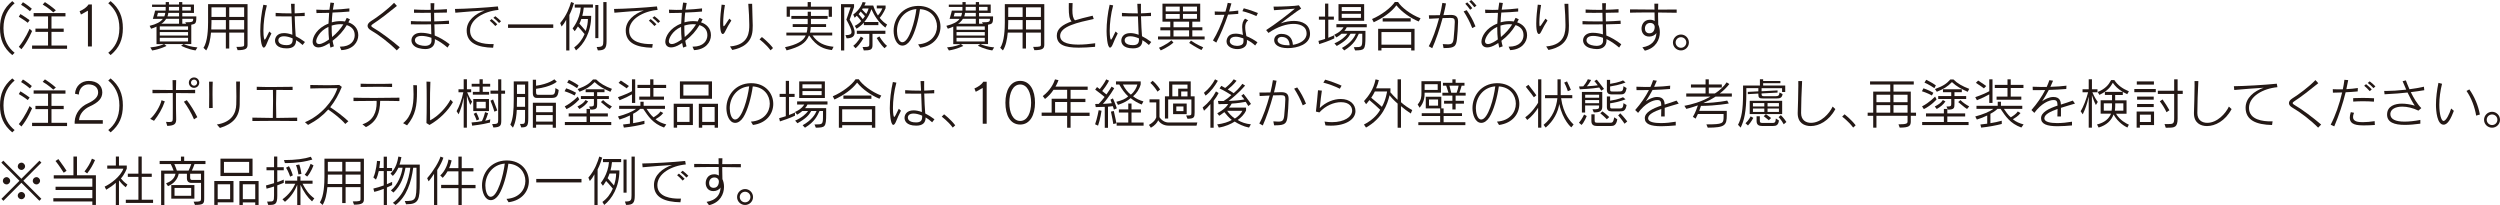 <?xml version="1.0" encoding="UTF-8"?>
<svg id="_レイヤー_2" data-name="レイヤー 2" xmlns="http://www.w3.org/2000/svg" viewBox="0 0 595.33 48.86">
  <defs>
    <style>
      .cls-1 {
        fill: #231815;
        stroke-width: 0px;
      }
    </style>
  </defs>
  <g id="_04" data-name="04">
    <g>
      <path class="cls-1" d="M2.92,13.12C.83,11.38,0,9.41,0,6.71S.83,2.01,2.92.27l.56.5C1.92,2.11.83,3.93.83,6.71c0,2.93,1.2,4.69,2.65,5.86l-.56.55Z"/>
      <path class="cls-1" d="M6.62,5.43c-.83-.67-2.14-1.43-2.14-1.43l.38-.65s1.28.76,2.19,1.47l-.44.61ZM4.48,11.15c1.57-1.9,2.56-4.29,2.56-4.29l.6.52s-1.09,2.64-2.54,4.34l-.63-.58ZM7.13,2.66c-1.01-.88-2.11-1.52-2.11-1.52l.44-.61s1.05.61,2.12,1.55l-.45.59ZM7.64,11.62v-.78h3.8v-3.25h-3v-.78h3v-2.91h-3.43v-.78h7.58v.78h-3.33v2.91h2.91v.78h-2.91v3.25h3.71v.78H7.64ZM12.69,2.94s-1.18-1.1-2.52-1.86l.53-.58c1.59,1.01,2.6,1.95,2.6,1.95l-.6.49Z"/>
      <path class="cls-1" d="M20.94,11.05V2.54l-1.66.92-.32-.79c.83-.35,1.69-.91,2.11-1.6h.81v9.99h-.93Z"/>
      <path class="cls-1" d="M25.78,12.57c1.45-1.18,2.65-2.93,2.65-5.86,0-2.78-1.09-4.6-2.65-5.94l.56-.5c2.09,1.74,2.92,3.76,2.92,6.44s-.83,4.67-2.92,6.41l-.56-.55Z"/>
      <path class="cls-1" d="M46.56,12.01c-1.95-.29-3.43-1.13-3.43-1.13l.58-.38h-4.61l.56.44s-1.52.78-3.42,1.08l-.45-.73c1.82-.15,2.96-.64,3.26-.78h-1.78v-4.17c-.38.19-.79.35-1.29.5l-.35-.69c1.62-.38,2.64-.95,3.16-1.66h-2.39c.29-.86.53-1.96.53-1.96h2.52c0-.23.01-.65.01-.88h-3.25v-.55h3.25V.49h.77v.59h2.41V.49h.77v.59h2.78v2h-2.78v.83h3.34v.24c0,1.5-.26,1.55-1.2,1.74v4.61h-1.8c.63.27,1.65.65,3.26.79l-.45.72ZM37.61,3.07s-.12.42-.22.83h1.74c.1-.21.21-.55.22-.83h-1.74ZM44.78,6.29h-6.73v.81h6.73v-.81ZM44.78,7.63h-6.73v.83h6.73v-.83ZM44.78,9h-6.73v.88h6.73v-.88ZM42.64,4.47h-3.06s-.49.84-1.19,1.19h4.25v-1.19ZM42.64,3.07h-2.56c-.04.29-.08.56-.19.83h2.75v-.83ZM42.64,1.63h-2.41c0,.23-.01.65-.01.88h2.42v-.88ZM45.44,1.63h-2.04v.88h2.04v-.88ZM43.41,4.47v1.19h.92l-.22-.35c1.83,0,1.89-.12,1.89-.84h-2.6Z"/>
      <path class="cls-1" d="M58.14,7.76h-3.55v3.79h-.81v-3.79h-3.53c-.14,1.51-.45,3.19-1.15,4.25l-.65-.63c1.01-1.43,1.1-4.63,1.1-6.07V.99h9.4v9.65c0,.87-.33,1.31-2.36,1.31l-.29-.78c1.7,0,1.84-.09,1.84-.52v-2.88ZM53.79,4.78h-3.43v.54c0,.45-.01,1.04-.05,1.7h3.48v-2.24ZM53.79,1.74h-3.43v2.29h3.43V1.74ZM58.14,1.74h-3.55v2.29h3.55V1.74ZM58.14,4.78h-3.55v2.24h3.55v-2.24Z"/>
      <path class="cls-1" d="M64.64,7.95c-.51.95-.87,1.83-1.17,2.56-.21.52-.44.83-.65.83-.7,0-.84-3.03-.84-3.94,0-1.98.27-4.28.73-6.27l.84.15c-.55,1.98-.82,4.29-.82,6.04,0,1.57.19,2.13.29,2.13.18,0,.49-.69,1.1-1.95l.51.45ZM72.08,10.73c-.51-.47-1.05-.86-1.57-1.17,0,1.28-.69,1.96-2.24,1.96-2.5,0-2.78-1.31-2.78-1.86,0-.69.45-1.78,2.16-1.78.58,0,1.25.13,1.97.4-.06-1.15-.12-2.73-.17-4.38-.55,0-1.09.01-1.63.01-.77,0-1.5-.01-2.18-.03v-.81c.91.08,2.32.12,3.78.12-.04-.77-.06-1.55-.12-2.28h.87c0,.37-.01.76-.01,1.13s.01.76.01,1.14c.81-.03,1.7-.08,2.39-.15v.79c-.73.03-1.55.05-2.38.06.05,1.83.14,3.57.24,4.74.7.35,1.45.81,2.2,1.38l-.56.72ZM67.62,8.64c-1,0-1.34.5-1.34.96,0,.24.1,1.15,1.95,1.15,1.17,0,1.46-.51,1.46-1.37,0-.08-.01-.17-.01-.24-.76-.33-1.47-.5-2.05-.5Z"/>
      <path class="cls-1" d="M80.9,11.11h.13c2.51,0,3.44-1.43,3.44-2.74,0-1.52-1.06-2.12-1.89-2.39-.82,1.37-1.84,2.57-3.38,3.73.08.49.18.92.31,1.32l-.82.31c-.09-.33-.17-.7-.23-1.1-.15.09-.31.19-.49.31-.84.51-1.56.74-2.14.74-.88,0-1.38-.55-1.38-1.37,0-1.13,1.01-3.24,3.78-4.3.03-.86.08-1.73.15-2.56-1.11.04-2.19.05-3.01.05l-.05-.81c.51.04,1.09.06,1.77.06.41,0,.86-.01,1.36-.03.06-.54.14-1.15.24-1.72l.86.1c-.1.47-.19,1.02-.28,1.6,1.28-.05,2.73-.17,3.93-.31v.75c-1.09.1-2.55.19-4.02.24-.08.74-.14,1.54-.17,2.33.67-.19,1.37-.29,2.09-.29.36,0,.7.03,1.06.08.14-.28.28-.56.41-.86l.77.35c-.12.23-.23.47-.38.72,1.27.41,2.36,1.42,2.36,3.07s-1.27,3.42-4.03,3.55l-.37-.83ZM78.21,6.4c-2.23,1.02-2.92,2.87-2.92,3.41,0,.44.26.68.7.68.77,0,1.82-.72,2.36-1.1-.09-.83-.14-1.73-.14-2.66v-.32ZM78.98,6.54c0,.79.03,1.56.1,2.28,1.11-.9,2-1.91,2.69-3.02-.22-.03-.45-.04-.68-.04-.68,0-1.41.12-2.11.33v.45Z"/>
      <path class="cls-1" d="M94.48,12c-1.77-1.79-4.31-3.73-6.13-4.77-.55-.32-.82-.69-.82-1.08s.28-.78.83-1.13c1.42-.87,3.98-2.78,5.48-4.35l.68.74c-1.89,1.54-4.15,3.3-5.68,4.28-.28.18-.42.32-.42.46s.14.28.42.44c1.72.97,4.49,3.07,6.36,4.67l-.72.74Z"/>
      <path class="cls-1" d="M106.56,11.32c-1.01-.87-2.04-1.56-3.01-2.01.01.12.01.22.01.33,0,1.34-.9,2.05-2.3,2.05-.47,0-1-.08-1.58-.23-1.17-.32-1.7-1.1-1.7-1.86,0-.87.72-1.72,2.02-1.78.1,0,.22-.01.32-.01.77,0,1.56.13,2.39.37-.03-.73-.05-1.54-.06-2.38-.83.01-1.68.01-2.5.01s-1.59,0-2.3-.01v-.78c.82.05,1.95.08,3.29.08.47,0,.97,0,1.5-.01-.03-.67-.04-1.36-.05-2.04-.68,0-1.37.01-2.04.01s-1.33-.01-1.96-.01v-.79c.78.05,1.8.09,2.88.09.37,0,.73-.01,1.1-.01-.01-.55-.03-1.08-.04-1.57h.9c-.01.49-.04,1.01-.05,1.56,1.08-.03,2.15-.08,3.05-.15v.81c-.92.03-1.97.04-3.05.06,0,.65.01,1.34.03,2.05,1.14-.03,2.47-.09,3.5-.18l.03.78c-1.02.04-2.24.08-3.5.1.01.92.05,1.84.08,2.65,1.09.44,2.28,1.1,3.56,2.09l-.51.79ZM102.75,9.65c0-.2-.01-.42-.01-.65-.84-.29-1.64-.45-2.34-.45-1.41,0-1.6.73-1.6,1.05,0,.45.36.91,1.13,1.13.45.13.87.19,1.27.19.91,0,1.56-.37,1.56-1.24v-.03Z"/>
      <path class="cls-1" d="M117.43,11.37c-3.72-.08-6.3-1.11-6.3-4.12,0-2.34,2.02-3.97,4.31-4.76-1.98.13-4.61.31-7.01.54l-.09-.9c2.48-.03,7.25-.29,10.22-.6l.15.83c-3.44.32-6.77,2.19-6.77,4.94,0,2.92,3.51,3.2,5.11,3.2.17,0,.35-.01.51-.01l-.13.88ZM117.95,6.2c-.38-.44-.87-.9-1.32-1.28l.43-.38c.47.37.95.81,1.36,1.24l-.47.42ZM118.85,5.48c-.4-.44-.85-.85-1.36-1.24l.46-.38c.49.37.96.78,1.36,1.2l-.46.42Z"/>
      <path class="cls-1" d="M120.98,6.64v-.83h10.77v.83h-10.77Z"/>
      <path class="cls-1" d="M134.83,12.01v-7.3c-.38.73-.67,1.13-1.09,1.6l-.35-.81c1.6-1.86,2.25-3.83,2.6-5.02l.69.26c-.22.68-.51,1.68-1.09,2.82v8.45h-.77ZM136.74,11.28c1.1-.79,1.95-1.92,2.47-3.16-.7-.83-1.14-1.37-1.59-1.82-.42.72-.77,1.13-.77,1.13l-.5-.67s1.71-1.98,1.95-4.95h-1.43v-.74h4.33v.74h-2.19c-.06.73-.19,1.38-.35,1.97h2.12c0,3.99-1.82,6.82-3.61,8.22l-.44-.72ZM138.43,4.52c-.13.41-.29.78-.46,1.11.27.28.81.93,1.52,1.74.35-1.11.49-1.81.51-2.85h-1.58ZM141.76,9.08V1.19h.73v7.89h-.73ZM142.08,11.19c1.48,0,1.59-.26,1.59-1.5V.49h.77v9.28c0,1.78-.44,2.23-2.07,2.23l-.28-.81Z"/>
      <path class="cls-1" d="M155.31,11.37c-3.72-.08-6.3-1.11-6.3-4.12,0-2.34,2.02-3.97,4.31-4.76-1.98.13-4.61.31-7.01.54l-.09-.9c2.48-.03,7.25-.29,10.22-.6l.15.83c-3.44.32-6.77,2.19-6.77,4.94,0,2.92,3.51,3.2,5.11,3.2.17,0,.35-.01.51-.01l-.13.88ZM155.84,6.2c-.38-.44-.87-.9-1.32-1.28l.43-.38c.47.37.95.81,1.36,1.24l-.47.42ZM156.74,5.48c-.4-.44-.85-.85-1.36-1.24l.46-.38c.49.37.96.78,1.36,1.2l-.46.42Z"/>
      <path class="cls-1" d="M164.88,11.11h.13c2.51,0,3.44-1.43,3.44-2.74,0-1.52-1.06-2.12-1.89-2.39-.82,1.37-1.84,2.57-3.38,3.73.08.49.18.92.31,1.32l-.82.31c-.09-.33-.17-.7-.23-1.1-.15.09-.31.19-.49.31-.84.51-1.56.74-2.14.74-.88,0-1.38-.55-1.38-1.37,0-1.13,1.01-3.24,3.78-4.3.03-.86.08-1.73.15-2.56-1.11.04-2.19.05-3.01.05l-.05-.81c.51.04,1.09.06,1.77.06.41,0,.86-.01,1.36-.03.06-.54.14-1.15.24-1.72l.86.1c-.1.47-.19,1.02-.28,1.6,1.28-.05,2.73-.17,3.93-.31v.75c-1.09.1-2.55.19-4.02.24-.08.74-.14,1.54-.17,2.33.67-.19,1.37-.29,2.09-.29.36,0,.7.03,1.06.08.14-.28.28-.56.41-.86l.77.35c-.12.23-.23.47-.38.72,1.27.41,2.36,1.42,2.36,3.07s-1.27,3.42-4.03,3.55l-.37-.83ZM162.19,6.4c-2.23,1.02-2.92,2.87-2.92,3.41,0,.44.26.68.7.68.77,0,1.82-.72,2.36-1.1-.09-.83-.14-1.73-.14-2.66v-.32ZM162.96,6.54c0,.79.03,1.56.1,2.28,1.11-.9,2-1.91,2.69-3.02-.22-.03-.45-.04-.68-.04-.68,0-1.41.12-2.11.33v.45Z"/>
      <path class="cls-1" d="M174.16,4.88c-.56.86-1.04,1.7-1.5,2.66-.18.37-.36.56-.54.56-.22,0-.64-.28-.64-2.5,0-1.43.19-3.19.36-4.49l.79.08c-.28,1.57-.41,3.15-.41,4.16,0,.44,0,.91.13.91.15,0,.51-.59,1.33-1.82l.47.44ZM173.83,11.06c4.6-.36,4.6-3.62,4.6-5.16,0-1.34-.1-3.21-.24-4.99h.92c.01,2,.14,3.75.14,5.18,0,.41-.01.79-.04,1.15-.24,3.02-2.45,4.19-4.83,4.66l-.55-.85Z"/>
      <path class="cls-1" d="M183.49,11.98c-1.09-1.48-2.62-2.6-2.62-2.6l.56-.56s1.51,1.13,2.65,2.62l-.59.54Z"/>
      <path class="cls-1" d="M198.09,11.92c-1.72-.22-3.58-.72-5.38-3.44h-.08c-.78,1.87-2.25,2.7-5.31,3.52l-.38-.76c2.82-.6,4.43-1.51,4.92-2.79h-4.6v-.69h4.83c.12-.37.18-.82.21-1.33h-3.53v-.69h3.57v-1.25h-3.89v-.69h3.89v-1h.77v1h3.98v.69h-3.98v1.25h3.61v.69h-3.65c0,.42-.08.96-.18,1.33h5.29v.69h-4.69c1.24,1.74,2.71,2.44,5.01,2.69l-.4.78ZM197.34,3.99v-1.68h-9.24v1.68h-.77V1.57h5V.49h.77v1.09h5.01v2.42h-.77Z"/>
      <path class="cls-1" d="M200.27,12.01V.99h3.11v.69l-1.05,3c.74,1.24,1.19,2.29,1.19,3.07,0,.87-.58,1.38-1.91,1.38l-.28-.77h.14c.88,0,1.31-.19,1.31-.74s-.43-1.47-1.23-2.94l1.01-2.93h-1.52v10.27h-.77ZM210.84,6.58c-1.7-1.31-2.64-2.88-3.33-4.4-.32,1-.9,2.11-1.69,3.06h3.35v.74h-3.46v-.61c-.41.5-1.01,1.02-1.74,1.47l-.42-.68c.67-.33,1.15-.72,1.54-1.15-.38-.5-.75-.93-1.06-1.27-.14.13-.26.26-.5.49l-.35-.76c1.87-1.38,2.23-2.98,2.23-2.98l.74.1s-.12.37-.31.73h2.11c.22.7.54,1.46,1.11,2.37.7-.74,1.06-1.69,1.06-1.69h-1.33v-.69h2.1v.65s-.54,1.33-1.41,2.29c.65.78,1.06,1.14,1.77,1.59l-.42.74ZM203.19,10.91c1.2-.93,1.78-2.2,1.78-2.2l.63.37s-.69,1.4-1.86,2.41l-.55-.58ZM207.77,8.07v2.7c0,1.04-.47,1.24-2.07,1.24l-.29-.81c1.59,0,1.6-.1,1.6-.78v-2.36h-2.97v-.74h6.8v.74h-3.06ZM204.96,2.75c-.13.17-.33.44-.5.61.23.28.64.72,1,1.19.18-.2.38-.5.51-.7-.37-.44-.79-.84-1.01-1.1ZM205.43,2.01c-.05.13-.14.26-.14.26.2.24.69.72,1,1.04.26-.41.44-.9.55-1.29h-1.41ZM210.64,11.48c-1-.9-1.87-2.43-1.87-2.43l.64-.38s.82,1.47,1.82,2.25l-.59.56Z"/>
      <path class="cls-1" d="M218.66,10.56c3.03-.21,4.47-2.24,4.47-4.26s-1.4-3.97-4.05-4.12c-.35,2.54-1.2,5.7-2.27,7.37-.56.87-1.25,1.31-1.91,1.31-1.43,0-2.1-1.92-2.1-3.51,0-2.92,2.06-5.86,5.77-5.94h.15c3.41,0,5.24,2.46,5.24,4.94,0,2.27-1.54,4.57-4.83,5.01l-.49-.79ZM213.6,7.37c0,1,.32,2.69,1.28,2.69,1.64,0,3.03-5.18,3.34-7.9-2.91.23-4.62,2.69-4.62,5.21Z"/>
      <path class="cls-1" d="M236.29,12.01c-1.95-.29-3.43-1.13-3.43-1.13l.58-.38h-4.61l.56.44s-1.52.78-3.42,1.08l-.45-.73c1.82-.15,2.96-.64,3.26-.78h-1.78v-4.17c-.38.19-.79.35-1.29.5l-.35-.69c1.62-.38,2.64-.95,3.16-1.66h-2.39c.29-.86.53-1.96.53-1.96h2.52c0-.23.01-.65.01-.88h-3.25v-.55h3.25V.49h.77v.59h2.41V.49h.77v.59h2.78v2h-2.78v.83h3.34v.24c0,1.5-.26,1.55-1.2,1.74v4.61h-1.8c.63.27,1.65.65,3.26.79l-.45.72ZM227.34,3.07s-.12.42-.22.83h1.74c.1-.21.21-.55.22-.83h-1.74ZM234.51,6.29h-6.73v.81h6.73v-.81ZM234.51,7.63h-6.73v.83h6.73v-.83ZM234.51,9h-6.73v.88h6.73v-.88ZM232.37,4.47h-3.06s-.49.84-1.19,1.19h4.25v-1.19ZM232.37,3.07h-2.56c-.04.29-.08.56-.19.83h2.75v-.83ZM232.37,1.63h-2.41c0,.23-.01.65-.01.88h2.42v-.88ZM235.17,1.63h-2.04v.88h2.04v-.88ZM233.14,4.47v1.19h.92l-.22-.35c1.83,0,1.89-.12,1.89-.84h-2.6Z"/>
      <path class="cls-1" d="M247.87,7.76h-3.55v3.79h-.81v-3.79h-3.53c-.14,1.51-.45,3.19-1.15,4.25l-.65-.63c1.01-1.43,1.1-4.63,1.1-6.07V.99h9.4v9.65c0,.87-.33,1.31-2.36,1.31l-.29-.78c1.7,0,1.84-.09,1.84-.52v-2.88ZM243.52,4.78h-3.43v.54c0,.45-.01,1.04-.05,1.7h3.48v-2.24ZM243.52,1.74h-3.43v2.29h3.43V1.74ZM247.87,1.74h-3.55v2.29h3.55V1.74ZM247.87,4.78h-3.55v2.24h3.55v-2.24Z"/>
      <path class="cls-1" d="M260.76,11.15c-1.45.13-2.75.2-3.89.2-3.38,0-5.21-.72-5.21-2.89,0-1.6,1.34-2.57,3.52-3.37-.55-.56-.67-1.64-.67-3.17,0-.37,0-.77.01-1.19h.9c-.04.6-.05,1.14-.05,1.6,0,1.28.15,2.05.62,2.51.99-.33,2.5-.7,4.2-1.1l.26.78c-3.67.81-8,1.72-8,4.01,0,1.92,2.8,2.09,4.42,2.09,1.15,0,2.48-.12,3.93-.32l-.03.86Z"/>
      <path class="cls-1" d="M266.17,7.95c-.51.95-.87,1.83-1.17,2.56-.21.52-.44.83-.65.83-.7,0-.84-3.03-.84-3.94,0-1.98.27-4.28.73-6.27l.84.15c-.55,1.98-.82,4.29-.82,6.04,0,1.57.19,2.13.29,2.13.18,0,.49-.69,1.1-1.95l.51.45ZM273.61,10.73c-.51-.47-1.05-.86-1.57-1.17,0,1.28-.69,1.96-2.24,1.96-2.5,0-2.78-1.31-2.78-1.86,0-.69.45-1.78,2.16-1.78.58,0,1.25.13,1.97.4-.06-1.15-.12-2.73-.17-4.38-.55,0-1.09.01-1.63.01-.77,0-1.5-.01-2.18-.03v-.81c.91.08,2.32.12,3.78.12-.04-.77-.06-1.55-.12-2.28h.87c0,.37-.01.76-.01,1.13s.01.76.01,1.14c.81-.03,1.7-.08,2.39-.15v.79c-.73.03-1.55.05-2.38.06.05,1.83.14,3.57.24,4.74.7.35,1.45.81,2.2,1.38l-.56.72ZM269.16,8.64c-1,0-1.34.5-1.34.96,0,.24.1,1.15,1.95,1.15,1.17,0,1.46-.51,1.46-1.37,0-.08-.01-.17-.01-.24-.76-.33-1.47-.5-2.05-.5Z"/>
      <path class="cls-1" d="M275.76,9.4v-.72h2.92v-1.46h-2.36v-.72h2.36v-1.34h-1.86V.88h8.99v4.28h-1.88v1.34h2.39v.72h-2.39v1.46h2.93v.72h-11.1ZM279.43,10.14c-1.2,1.09-3.02,1.86-3.02,1.86l-.42-.63s1.82-.73,2.96-1.77l.49.54ZM280.93,1.57h-3.34v1.14h3.34v-1.14ZM280.93,3.33h-3.34v1.14h3.34v-1.14ZM283.16,5.16h-3.71v1.34h3.71v-1.34ZM283.16,7.22h-3.71v1.46h3.71v-1.46ZM285.04,1.57h-3.34v1.14h3.34v-1.14ZM285.04,3.32h-3.34v1.15h3.34v-1.15ZM286.1,11.92s-1.27-.59-2.92-1.7l.43-.55c1.33.95,2.91,1.6,2.91,1.6l-.42.65Z"/>
      <path class="cls-1" d="M288.84,9.64c1.01-1.63,2-3.85,2.74-6.12-.77.03-1.51.03-2.29.03l-.03-.82c.58.04,1.19.06,1.83.06.24,0,.47,0,.72-.01.22-.7.4-1.41.55-2.1l.88.13c-.17.63-.36,1.28-.56,1.93.73-.05,1.46-.12,2.19-.22v.79c-.9.08-1.68.13-2.43.17-.78,2.33-1.75,4.63-2.8,6.66l-.79-.5ZM298.89,10.83c-.55-.52-1.24-1-1.96-1.34.01.13.01.24.01.36,0,.17-.01.32-.04.46-.18.95-1.19,1.38-2.25,1.38-1.25,0-2.57-.63-2.57-1.81,0-.46.22-1.87,2.14-1.87.54,0,1.14.1,1.77.31-.09-.61-.19-1.27-.19-1.88,0-.77.15-1.47.7-2l.74.41c-.55.37-.72.96-.72,1.64s.17,1.42.28,2.11c.93.37,1.86.9,2.64,1.47l-.55.76ZM294.27,8.74c-.7,0-1.24.24-1.38.81-.03.09-.04.18-.04.27,0,.74.91,1.11,1.75,1.11.7,0,1.37-.26,1.47-.77.04-.17.05-.36.05-.55,0-.15-.01-.32-.03-.47-.65-.24-1.29-.4-1.83-.4ZM299.18,3.84c-.96-.46-2.18-.9-3.32-1.18l.32-.69c1.15.29,2.28.68,3.37,1.13l-.37.74Z"/>
      <path class="cls-1" d="M305.19,8.07c1.73.01,2.59,1.05,2.69,2.61,1.64-.27,3.26-1.11,3.26-2.69,0-1.95-1.93-2.3-3.11-2.3-1.61,0-3.73.61-5.97,2.15l-.55-.68c2.21-1.41,5.06-3.61,6.85-5.1-1.23.13-3.62.26-4.99.37l-.1-.85h.23c1.67,0,5.08-.13,5.8-.32l.55.78c-1.1.64-3.67,2.65-4.88,3.53,1.14-.41,2.2-.59,3.14-.59,1.98,0,3.85.83,3.85,3.11,0,2.46-2.97,3.37-5.29,3.37s-3.25-.92-3.25-1.89c0-.78.61-1.51,1.75-1.51h.01ZM305.19,8.78c-.61,0-.97.37-.97.78,0,.95,1.42,1.22,2.47,1.22.14,0,.27,0,.41-.01-.06-1.25-.69-1.98-1.91-1.98Z"/>
      <path class="cls-1" d="M317.72,9.15s-1.17.6-3.57,1.36l-.19-.77c.59-.15,1.06-.31,1.58-.47v-4.58h-1.47v-.74h1.47V.86h.77v3.09h1.33v.74h-1.33v4.3c.87-.32,1.42-.61,1.42-.61v.78ZM322.39,11.24c1.96-.04,2.01.1,2.01-2.19v-1.01h-.83c-.55,1.16-1.09,2.51-3.46,3.97l-.56-.59c2.2-1.19,3.05-2.7,3.32-3.38h-1.27c-.59,1.01-1.19,1.74-3.28,2.91l-.55-.63c1.63-.7,2.62-1.63,3.08-2.28h-1.38c-.64.55-1.24.87-1.24.87l-.49-.65s1.57-.64,2.2-1.77h-1.7v-.74h7.23v.74h-4.76c-.17.37-.37.64-.58.86h5.03v1.34c0,3.25-.24,3.26-2.46,3.32l-.32-.77ZM318.74,4.94V.99h6.11v3.96h-6.11ZM324.08,1.68h-4.57v.96h4.57v-.96ZM324.08,3.28h-4.57v.97h4.57v-.97Z"/>
      <path class="cls-1" d="M337.84,5.12c-1.98-.83-4.06-2.27-5.31-3.85-1.27,1.69-3.24,3.02-5.4,4.03l-.4-.77c2.27-.95,4.61-2.78,5.42-4.05h.77c.76,1.23,2.98,2.98,5.36,3.88l-.44.76ZM336.05,12.01v-.6h-7.08v.6h-.79v-5.15h8.67v5.15h-.79ZM336.05,7.63h-7.08v3.01h7.08v-3.01ZM329.26,5.12v-.77h6.67v.77h-6.67Z"/>
      <path class="cls-1" d="M343.75,11.42l-.18-.92c.47.04.87.06,1.18.06,1,0,1.28-.27,1.41-1.41.13-1.18.26-3.23.27-3.9v-.06c0-.72-.22-.92-1.04-.92-.29,0-1,.01-1.86.04-.69,2.56-1.66,5.38-2.47,7.17l-.83-.47c.87-1.52,1.79-4.15,2.46-6.66-.78.03-1.63.06-2.37.12l-.06-.84c.27.01.59.01.92.01.54,0,1.13-.01,1.7-.03.26-1.05.46-2.06.59-2.92l.87.13c-.14.79-.35,1.75-.61,2.78.61-.03,1.27-.04,1.7-.05h.05c1.2,0,1.73.44,1.73,1.6v.09c-.03,1.31-.15,3.14-.26,4.05-.19,1.65-.5,2.15-2.83,2.15h-.37ZM350.58,6.68c-.51-1.36-1.31-2.85-2.04-3.97l.73-.29c.82,1.16,1.51,2.41,2.09,3.87l-.78.4ZM350.09,2.32c-.33-.47-.75-1-1.16-1.43l.47-.33c.42.42.84.9,1.2,1.38l-.51.38ZM351.08,1.72c-.33-.46-.74-.93-1.2-1.38l.5-.33c.44.42.86.88,1.22,1.34l-.51.37Z"/>
      <path class="cls-1" d="M359.23,11.11h.13c2.51,0,3.44-1.43,3.44-2.74,0-1.52-1.06-2.12-1.89-2.39-.82,1.37-1.84,2.57-3.38,3.73.08.49.18.92.31,1.32l-.82.31c-.09-.33-.17-.7-.23-1.1-.15.09-.31.19-.49.31-.84.51-1.56.74-2.14.74-.88,0-1.38-.55-1.38-1.37,0-1.13,1.01-3.24,3.78-4.3.03-.86.08-1.73.15-2.56-1.11.04-2.19.05-3.01.05l-.05-.81c.51.04,1.09.06,1.77.06.41,0,.86-.01,1.36-.03.06-.54.14-1.15.24-1.72l.86.1c-.1.47-.19,1.02-.28,1.6,1.28-.05,2.73-.17,3.93-.31v.75c-1.09.1-2.55.19-4.02.24-.08.74-.14,1.54-.17,2.33.67-.19,1.37-.29,2.09-.29.36,0,.7.03,1.06.08.14-.28.28-.56.41-.86l.77.35c-.12.23-.23.47-.38.72,1.27.41,2.36,1.42,2.36,3.07s-1.27,3.42-4.03,3.55l-.37-.83ZM356.54,6.4c-2.23,1.02-2.92,2.87-2.92,3.41,0,.44.26.68.7.68.77,0,1.82-.72,2.36-1.1-.09-.83-.14-1.73-.14-2.66v-.32ZM357.31,6.54c0,.79.03,1.56.1,2.28,1.11-.9,2-1.91,2.69-3.02-.22-.03-.45-.04-.68-.04-.68,0-1.41.12-2.11.33v.45Z"/>
      <path class="cls-1" d="M368.51,4.88c-.56.86-1.04,1.7-1.5,2.66-.18.37-.36.56-.54.56-.22,0-.64-.28-.64-2.5,0-1.43.19-3.19.36-4.49l.79.08c-.28,1.57-.41,3.15-.41,4.16,0,.44,0,.91.13.91.15,0,.51-.59,1.33-1.82l.47.44ZM368.19,11.06c4.6-.36,4.6-3.62,4.6-5.16,0-1.34-.1-3.21-.24-4.99h.92c.01,2,.14,3.75.14,5.18,0,.41-.01.79-.04,1.15-.24,3.02-2.45,4.19-4.83,4.66l-.55-.85Z"/>
      <path class="cls-1" d="M385.56,11.32c-1.01-.87-2.04-1.56-3.01-2.01.01.12.01.22.01.33,0,1.34-.9,2.05-2.3,2.05-.47,0-1-.08-1.58-.23-1.17-.32-1.7-1.1-1.7-1.86,0-.87.72-1.72,2.02-1.78.1,0,.22-.01.32-.01.77,0,1.56.13,2.39.37-.03-.73-.05-1.54-.06-2.38-.83.01-1.68.01-2.5.01s-1.59,0-2.3-.01v-.78c.82.05,1.95.08,3.29.08.47,0,.97,0,1.5-.01-.03-.67-.04-1.36-.05-2.04-.68,0-1.37.01-2.04.01s-1.33-.01-1.96-.01v-.79c.78.05,1.8.09,2.88.09.37,0,.73-.01,1.1-.01-.01-.55-.03-1.08-.04-1.57h.9c-.01.49-.04,1.01-.05,1.56,1.08-.03,2.15-.08,3.05-.15v.81c-.92.03-1.97.04-3.05.06,0,.65.01,1.34.03,2.05,1.14-.03,2.47-.09,3.5-.18l.03.78c-1.02.04-2.24.08-3.5.1.01.92.05,1.84.08,2.65,1.09.44,2.28,1.1,3.56,2.09l-.51.79ZM381.74,9.65c0-.2-.01-.42-.01-.65-.84-.29-1.64-.45-2.34-.45-1.41,0-1.6.73-1.6,1.05,0,.45.36.91,1.13,1.13.45.13.87.19,1.27.19.91,0,1.56-.37,1.56-1.24v-.03Z"/>
      <path class="cls-1" d="M391.12,11.27c2.16-.37,3.24-1.54,3.32-3.42-.29.51-.99.86-1.7.86-1.43,0-1.84-1.13-1.84-1.92,0-.73.42-2.09,2.02-2.09.41,0,.82.1,1.11.31-.01-.45-.01-1.19-.03-2.04h-1.47c-1.58,0-3.1.01-4.37.05v-.79c1.55.03,3.69.05,5.83.05-.01-.46-.01-.92-.03-1.4h.92c-.01.44-.03.91-.04,1.4h1.37c1.1,0,2.15,0,3.06-.01v.77c-1.32-.03-2.87-.05-4.43-.06v.78c0,.78.01,1.52.04,2.09.24.5.38,1.14.38,1.83,0,1.74-.93,3.76-3.57,4.39l-.58-.79ZM394.04,6.47c0-.64-.45-1.01-1.09-1.01-.7,0-1.24.51-1.24,1.34,0,.58.31,1.13,1.09,1.13,1.09,0,1.24-1.14,1.24-1.46Z"/>
      <path class="cls-1" d="M400.29,12.01c-1.05,0-1.91-.84-1.91-1.88s.86-1.91,1.91-1.91,1.89.86,1.89,1.91-.86,1.88-1.89,1.88ZM400.29,8.86c-.7,0-1.27.56-1.27,1.25s.56,1.27,1.27,1.27,1.27-.56,1.27-1.27-.58-1.25-1.27-1.25Z"/>
      <path class="cls-1" d="M2.92,31.52c-2.09-1.74-2.92-3.71-2.92-6.41s.83-4.7,2.92-6.44l.56.5c-1.56,1.34-2.65,3.16-2.65,5.94,0,2.93,1.2,4.69,2.65,5.86l-.56.55Z"/>
      <path class="cls-1" d="M6.62,23.83c-.83-.67-2.14-1.43-2.14-1.43l.38-.65s1.28.76,2.19,1.47l-.44.61ZM4.48,29.55c1.57-1.9,2.56-4.29,2.56-4.29l.6.52s-1.09,2.64-2.54,4.34l-.63-.58ZM7.13,21.06c-1.01-.88-2.11-1.52-2.11-1.52l.44-.61s1.05.61,2.12,1.55l-.45.59ZM7.64,30.02v-.78h3.8v-3.25h-3v-.78h3v-2.91h-3.43v-.78h7.58v.78h-3.33v2.91h2.91v.78h-2.91v3.25h3.71v.78H7.64ZM12.69,21.34s-1.18-1.1-2.52-1.86l.53-.58c1.59,1.01,2.6,1.95,2.6,1.95l-.6.49Z"/>
      <path class="cls-1" d="M17.78,29.45v-.51c.13-2,1.41-3.55,3.12-4.31,1.73-.79,2.47-1.63,2.47-2.62,0-1.13-.84-1.91-2.3-1.91-1.2,0-2.23.92-2.3,2.42l-.91-.2c.13-1.91,1.57-3.05,3.25-3.05,2.06,0,3.25,1.14,3.25,2.73,0,1.37-.87,2.38-2.97,3.33-1.46.65-2.5,1.9-2.56,3.28h5.65v.86h-6.7Z"/>
      <path class="cls-1" d="M25.78,30.97c1.45-1.18,2.65-2.93,2.65-5.86,0-2.78-1.09-4.6-2.65-5.94l.56-.5c2.09,1.74,2.92,3.76,2.92,6.44s-.83,4.67-2.92,6.41l-.56-.55Z"/>
      <path class="cls-1" d="M35.76,28.3c1.13-.9,2.46-3.17,2.7-4.43l.79.27c-.62,1.81-1.49,3.23-2.57,4.63l-.92-.47ZM41.96,28.32c0,1.1-.28,1.6-2.13,1.66l-.29-.96c.29.03.54.04.74.04.73,0,.85-.18.86-.77.01-.63.01-1.59.01-2.69s0-2.32-.01-3.44c-1.82,0-3.62.01-4.83.04v-.81c1.19.03,2.97.05,4.81.05,0-.93-.01-1.77-.03-2.36h.86c-.03.61-.04,1.43-.05,2.36,1.69,0,3.39-.01,4.57-.05v.81c-1.14-.03-2.82-.04-4.57-.04v1.45c0,1.6.01,3.26.05,4.46v.26ZM46.2,28.42c-.6-1.43-1.55-3.06-2.41-4.2l.69-.37c.86,1.09,1.83,2.65,2.51,4.05l-.79.52ZM46.21,20.92c-.69,0-1.24-.55-1.24-1.24s.55-1.24,1.24-1.24,1.24.55,1.24,1.24-.55,1.24-1.24,1.24ZM46.21,18.95c-.4,0-.73.33-.73.73s.33.73.73.73.73-.33.73-.73-.33-.73-.73-.73Z"/>
      <path class="cls-1" d="M49.79,25.74c.03-.86.03-2.04.03-3.2s0-2.32-.03-3.09h.87c-.04.77-.05,1.91-.05,3.07s.01,2.33.04,3.19l-.86.03ZM51.64,29.65c3.62-.58,4.56-2.75,4.62-4.77.03-.64.03-1.25.03-1.89,0-1.04-.03-2.15-.05-3.58h.9c-.06,2.18-.03,3.7-.06,5.49-.06,2.91-1.58,4.63-4.71,5.57l-.72-.81Z"/>
      <path class="cls-1" d="M70.77,28.82c-1.36-.03-3.47-.04-5.52-.04s-4.03.01-5.15.04v-.81c.56.01,1.14.03,4.87.08.03-1.22.05-2.7.05-4.11,0-.91-.01-1.79-.03-2.56-1.43,0-2.83.01-3.85.01v-.77c1.02.05,2.39.06,3.79.06,1.74,0,3.52-.03,4.75-.05v.76c-1.01-.01-2.43-.01-3.89-.01-.03.96-.05,2.12-.05,3.29s.03,2.36.05,3.38c1.87-.01,3.74-.04,4.98-.08v.81Z"/>
      <path class="cls-1" d="M82.22,29.52c-.97-1.17-2.69-2.5-4.06-3.44-1.2,1.37-2.74,2.59-4.8,3.67l-.74-.65c3.78-1.56,6.75-5.06,7.73-8.09h-1.7c-1.59,0-3.51.01-4.76.06v-.83c.99.03,2.36.05,3.71.05,1.15,0,2.3-.01,3.19-.06l.61.46c-.74,1.78-1.6,3.39-2.77,4.84,1.37.88,3.01,2.11,4.33,3.34l-.74.65Z"/>
      <path class="cls-1" d="M95.1,24.07c-1.11-.04-2.8-.05-4.57-.05-.06,2.79-.73,4.92-3.39,6.25l-.84-.67c2.66-.86,3.39-3,3.39-5.13,0-.15,0-.29-.01-.45-2.12,0-4.25.03-5.5.05v-.81c1.2.04,3.14.06,5.13.06,2.16,0,4.38-.03,5.8-.06v.81ZM93.36,20.72c-1-.04-2.42-.05-3.81-.05s-2.75.01-3.67.04v-.78c.86.04,2.14.05,3.47.05,1.46,0,2.96-.01,4.02-.05v.79Z"/>
      <path class="cls-1" d="M96,29.32c2.09-1.7,2.48-4.3,2.48-6.86,0-.74-.03-1.49-.06-2.19l.87.04c.01.51.01,1.01.01,1.47,0,3.43-.31,5.57-2.36,8.07l-.95-.52ZM101.55,29.32c.05-1.57.06-3.5.06-5.33,0-1.7-.01-3.34-.05-4.56l.93.04c-.08,1.41-.1,3.9-.1,6,0,1.38.01,2.57.03,3.19,1.93-.96,3.98-3.21,4.86-4.94l.58.6c-1.2,2.1-3.23,4.11-5.58,5.44l-.73-.45Z"/>
      <path class="cls-1" d="M110.42,30.41v-7.22c-.32,1.77-.69,2.79-1.2,4.03l-.49-.74c.58-1.02,1.24-2.69,1.6-4.51h-1.15v-.72h1.24v-2.37h.77v2.37h1.01v.72h-.95c.49,1.19.82,1.79,1.18,2.24l-.44.79c-.31-.7-.58-1.51-.81-2.27v7.67h-.77ZM116.66,29.19c-.68.18-2.05.49-4.22.74l-.15-.77c.95-.06,1.79-.17,2.45-.31.18-.29.5-.99.77-2.15l.73.26c-.28.82-.5,1.46-.69,1.8.65-.13,1.2-.35,1.2-.35l-.08.77ZM112.6,22.54v-.67h1.59v-1.25h-1.87v-.67h1.87v-1.08h.77v1.08h1.77v.67h-1.77v1.25h1.51v.67h-3.87ZM112.7,26.45v-2.88h3.74v2.88h-3.74ZM113.5,28.68s-.22-.74-.69-1.57l.6-.33c.47.82.7,1.64.7,1.64l-.61.27ZM115.67,24.24h-2.2v1.55h2.2v-1.55ZM117.2,29.55c1.31,0,1.43-.15,1.43-.96v-6.27h-1.83v-.74h1.83v-2.69h.74v2.69h.9v.74h-.9v6.3c0,1.25-.13,1.68-1.88,1.74l-.29-.81ZM117.73,26.59s-.33-1.17-.93-2.61l.62-.29c.63,1.55.99,2.62.99,2.62l-.67.28Z"/>
      <path class="cls-1" d="M123.83,29.52h.28c.88,0,.92-.06.92-1.52v-1.82h-1.97c-.05,1.09-.19,2.84-.91,4.22l-.62-.72c.67-1.4.81-3.41.81-5.99v-4.31h3.46v8.69c0,1.92-.22,2.27-1.68,2.27l-.29-.82ZM125.03,23.12h-1.92v.58c0,.69,0,1.08-.03,1.73h1.95v-2.3ZM125.03,20.14h-1.92v2.23h1.92v-2.23ZM127.94,23.33c-.46,0-1.06-.09-1.06-1.18v-3.16h.77v1.43c3.1-.44,4.35-1.54,4.35-1.54l.59.58s-1.29,1.22-4.94,1.69v.73c0,.63.12.7.59.7h2.96c.73,0,1.01-.1,1.06-1.61l.78.46c-.15,1.73-.69,1.89-1.82,1.89h-3.28ZM131.62,30.41v-.72h-3.96v.72h-.77v-5.94h5.49v5.94h-.77ZM131.62,25.21h-3.96v1.5h3.96v-1.5ZM131.62,27.4h-3.96v1.55h3.96v-1.55Z"/>
      <path class="cls-1" d="M136.83,22.74c-1.15-.65-2.38-1.01-2.38-1.01l.37-.7s1.18.37,2.36,1.06l-.35.65ZM134.48,25.33c1.77-.9,3.1-2.33,3.1-2.33l.36.67s-1.15,1.38-3.03,2.32l-.42-.65ZM134.51,29.79v-.74h5.17v-1.32h-4.26v-.73h4.26v-1.06h.82v1.06h4.25v.73h-4.25v1.32h5.06v.74h-11.05ZM137.43,21c-1.33-.91-2.37-1.33-2.37-1.33l.41-.67s1.41.67,2.3,1.33l-.35.67ZM137.51,25.36c.78-.41,1.5-.83,1.93-1.54l.61.33c-.51.77-1.23,1.33-2.07,1.81l-.47-.6ZM145.36,21.87c-1.61-.74-2.62-1.25-3.76-2.32-1.13,1.15-1.96,1.64-3.6,2.3l-.44-.64c2.1-.79,2.8-1.33,3.66-2.29h.74c.95.96,2.11,1.61,3.76,2.24l-.37.7ZM142.2,23.56v1.23c0,.95-.08,1.32-1.59,1.32l-.32-.74c1.1,0,1.14-.12,1.14-.69v-1.11h-3.1v-.69h3.1v-.93h-1.97v-.69h4.49v.69h-1.75v.93h2.79v.69h-2.79ZM145.19,25.95c-.79-.49-1.37-1.09-2.1-1.65l.53-.47c.69.69,1.36,1.1,2.09,1.51l-.51.61Z"/>
      <path class="cls-1" d="M158.13,30.37c-2.7-.97-3.78-2.71-4.95-4.44h-.75c-.53.52-1.04.83-1.67,1.17v2.23c.87-.14,1.84-.33,2.7-.58v.77c-1.28.33-3.11.69-4.9.87l-.19-.74s.68-.06,1.63-.2v-1.95c-.72.36-1.55.69-2.47.97l-.38-.73c1.72-.46,3.41-1.11,4.3-1.81h-4.01v-.74h5.06v-.97h.77v.97h5.08v.74h-4.38c.42.6.9,1.37,1.65,2.01.45-.28,1.27-.78,1.66-1.4l.65.38c-.59.77-1.34,1.17-1.83,1.47.73.63,1.59.97,2.56,1.24l-.53.73ZM150.49,24.52v-2.05c-.74.44-1.75.93-2.94,1.4l-.4-.73c1.43-.49,2.69-1.05,3.34-1.42v-2.83h.77v5.63h-.77ZM149.21,21.04s-.9-.69-1.91-1.31l.54-.55c.96.59,1.92,1.31,1.92,1.31l-.55.55ZM152.23,23.75v-.74h2.6v-2.06h-3.03v-.74h3.03v-1.32h.77v1.32h3.03v.74h-3.03v2.06h2.52v.74h-5.89Z"/>
      <path class="cls-1" d="M161.24,29.79v.61h-.81v-5.7h4.57v5.08h-3.76ZM164.2,25.48h-2.96v3.55h2.96v-3.55ZM161.91,23.52v-4.14h7.64v4.14h-7.64ZM168.73,20.15h-6v2.6h6v-2.6ZM170.18,30.41v-.61h-2.96v.61h-.81v-5.7h4.57v5.7h-.81ZM170.18,25.48h-2.96v3.55h2.96v-3.55Z"/>
      <path class="cls-1" d="M178.84,28.96c3.03-.21,4.47-2.24,4.47-4.26s-1.4-3.97-4.05-4.12c-.35,2.54-1.2,5.7-2.27,7.37-.56.87-1.25,1.31-1.91,1.31-1.43,0-2.1-1.92-2.1-3.51,0-2.92,2.06-5.86,5.77-5.94h.15c3.41,0,5.24,2.46,5.24,4.94,0,2.27-1.54,4.57-4.83,5.01l-.49-.79ZM173.78,25.77c0,1,.32,2.69,1.28,2.69,1.64,0,3.03-5.18,3.34-7.9-2.91.23-4.62,2.69-4.62,5.21Z"/>
      <path class="cls-1" d="M189.3,27.55s-1.17.6-3.57,1.36l-.19-.77c.59-.15,1.06-.31,1.58-.47v-4.58h-1.47v-.74h1.47v-3.09h.77v3.09h1.33v.74h-1.33v4.3c.87-.32,1.42-.61,1.42-.61v.78ZM193.97,29.64c1.96-.04,2.01.1,2.01-2.19v-1.01h-.83c-.55,1.17-1.09,2.51-3.46,3.97l-.56-.59c2.2-1.19,3.05-2.7,3.32-3.38h-1.27c-.59,1.01-1.19,1.74-3.28,2.91l-.55-.63c1.63-.7,2.62-1.63,3.08-2.28h-1.38c-.64.55-1.24.87-1.24.87l-.49-.65s1.57-.64,2.2-1.77h-1.7v-.74h7.23v.74h-4.76c-.17.37-.37.64-.58.86h5.03v1.34c0,3.25-.24,3.26-2.46,3.32l-.32-.77ZM190.32,23.34v-3.96h6.11v3.96h-6.11ZM195.66,20.08h-4.57v.96h4.57v-.96ZM195.66,21.68h-4.57v.97h4.57v-.97Z"/>
      <path class="cls-1" d="M209.42,23.52c-1.98-.83-4.06-2.27-5.31-3.85-1.27,1.69-3.24,3.02-5.4,4.03l-.4-.77c2.27-.95,4.61-2.78,5.42-4.05h.77c.76,1.23,2.98,2.98,5.36,3.88l-.44.76ZM207.63,30.41v-.6h-7.08v.6h-.79v-5.15h8.67v5.15h-.79ZM207.63,26.03h-7.08v3.01h7.08v-3.01ZM200.84,23.52v-.77h6.67v.77h-6.67Z"/>
      <path class="cls-1" d="M214.55,26.35c-.51.95-.87,1.83-1.17,2.56-.21.52-.44.83-.65.83-.7,0-.84-3.03-.84-3.94,0-1.98.27-4.28.73-6.27l.84.15c-.55,1.98-.82,4.29-.82,6.04,0,1.57.19,2.13.29,2.13.18,0,.49-.69,1.1-1.95l.51.45ZM221.99,29.13c-.51-.47-1.05-.86-1.57-1.17,0,1.28-.69,1.96-2.24,1.96-2.5,0-2.78-1.31-2.78-1.86,0-.69.45-1.78,2.16-1.78.58,0,1.25.13,1.97.4-.06-1.15-.12-2.73-.17-4.38-.55,0-1.09.01-1.63.01-.77,0-1.5-.01-2.18-.03v-.81c.91.08,2.32.12,3.78.12-.04-.77-.06-1.55-.12-2.28h.87c0,.37-.01.76-.01,1.13s.01.76.01,1.14c.81-.03,1.7-.08,2.39-.15v.79c-.73.03-1.55.05-2.38.06.05,1.83.14,3.57.24,4.74.7.35,1.45.81,2.2,1.38l-.56.72ZM217.53,27.04c-1,0-1.34.5-1.34.96,0,.24.1,1.15,1.95,1.15,1.17,0,1.46-.51,1.46-1.37,0-.08-.01-.17-.01-.24-.76-.33-1.47-.5-2.05-.5Z"/>
      <path class="cls-1" d="M226.88,30.38c-1.09-1.48-2.62-2.6-2.62-2.6l.56-.56s1.51,1.13,2.65,2.62l-.59.54Z"/>
      <path class="cls-1" d="M234.02,29.45v-8.51l-1.66.92-.32-.79c.83-.35,1.69-.91,2.11-1.6h.81v9.99h-.93Z"/>
      <path class="cls-1" d="M239.42,24.46c0-2.85,1.13-5.2,3.52-5.2s3.53,2.34,3.53,5.2-1.15,5.2-3.53,5.2-3.52-2.23-3.52-5.2ZM245.54,24.46c0-2.32-.88-4.34-2.6-4.34s-2.59,1.97-2.59,4.34.87,4.34,2.59,4.34,2.6-1.95,2.6-4.34Z"/>
      <path class="cls-1" d="M254.94,27.59v2.82h-.82v-2.82h-6.07v-.77h2.38v-3.3h3.69v-2.13h-3.25c-.5.79-1.17,1.51-2.02,2.18l-.53-.69c1.78-1.34,2.61-3.03,2.91-3.98l.83.19s-.36,1.01-.73,1.54h7.68v.77h-4.07v2.13h3.53v.77h-3.53v2.53h4.53v.77h-4.53ZM254.12,24.29h-2.87v2.53h2.87v-2.53Z"/>
      <path class="cls-1" d="M260.78,29.59c.49-1.34.85-3.35.85-3.35l.68.13s-.29,2.07-.83,3.55l-.69-.32ZM263.08,30.41v-4.97c-1.14.05-2.15.06-2.15.06l-.13-.74s.33-.01.83-.01c.51-.52,1-1.11,1.41-1.66-.4-.33-1.25-1.04-2.24-1.75l.44-.61c.23.17.45.33.65.49.31-.38,1.06-1.36,1.54-2.32l.67.32c-.5.99-1.27,2.01-1.63,2.46.45.35.79.63,1.01.81.73-1.02,1.22-1.86,1.22-1.86l.63.37s-1.13,2.01-2.7,3.74c.75-.04,1.52-.09,2.12-.17-.09-.28-.21-.58-.32-.83l.59-.31c.49,1.01.93,2.36.93,2.36l-.69.31s-.1-.35-.26-.82c-.35.05-.73.1-1.15.13v5.02h-.77ZM265.11,29.52s-.26-1.69-.56-2.94l.68-.15c.32,1.25.62,2.93.62,2.93l-.73.17ZM271.88,24.89c-.92-.35-1.8-.86-2.64-1.52-.7.63-1.63,1.14-3.01,1.61l-.4-.74c1.28-.31,2.21-.7,2.83-1.29-.77-.69-1.55-1.75-2.12-2.82h-.79v-.74h5.89v.69c-.28,1.11-1.02,2.21-1.82,2.84.7.59,1.56.96,2.47,1.23l-.41.74ZM265.91,29.92v-.74h2.77v-2.38h-2.24v-.74h2.24v-1.4h.77v1.4h2.24v.74h-2.24v2.38h2.88v.74h-6.41ZM267.4,20.13c.46.97,1.17,1.88,1.89,2.41.86-.68,1.38-1.69,1.55-2.41h-3.44Z"/>
      <path class="cls-1" d="M278.27,29.92c-1.11,0-2-.52-2.46-1.28-.24.55-.78,1.24-1.75,1.78l-.46-.68c1.59-.87,1.74-1.82,1.74-1.82v-3.53h-1.6v-.74h2.37v4.25c.47.73,1.28,1.27,2.16,1.27h6.85l-.19.76h-6.66ZM275.65,21.83s-.82-1.36-1.72-2.09l.54-.51c1.02.82,1.79,2.07,1.79,2.07l-.61.52ZM282.46,27.5c1.23,0,1.25-.01,1.25-.73v-3.08h-5.53v4.54h-.77v-5.29h.99v-3.55h5.15v3.55h.93v3.83c0,1.15-.09,1.51-1.71,1.51l-.31-.78ZM282.78,20.14h-3.61v2.8h1.4v-1.83h2.21v-.97ZM279.35,27.18v-2.53h3.24v2.53h-3.24ZM281.82,25.36h-1.7v1.1h1.7v-1.1ZM282.78,21.78h-1.5v1.17h1.5v-1.17Z"/>
      <path class="cls-1" d="M288.24,30.42v-5.65c-.4.52-1.04,1.19-1.52,1.6l-.33-.77c1.45-1.18,2.39-2.33,3.17-3.83l.63.38c-.29.61-.7,1.24-1.18,1.83v6.43h-.77ZM286.69,22.1c1.2-.96,1.98-1.98,2.65-3.21l.67.35c-.77,1.32-1.61,2.51-2.92,3.53l-.4-.67ZM297.43,30.38c-1.36-.27-2.52-.86-3.41-1.43-.86.56-2.2,1.18-3.79,1.43l-.37-.76c1.42-.17,2.73-.59,3.47-1.06-.76-.6-1.32-1.29-1.77-1.86-.68.54-1.23.87-1.23.87l-.46-.61s1.88-.9,2.61-2.2c-.7.03-1.47.04-2.3.04l-.15-.76c.46,0,.96.01,1.36.01.7-.42,1.34-.92,1.84-1.4-.41-.26-1.56-1.02-2.82-1.6l.44-.61c.33.18.67.37.9.51.42-.31,1.46-1.2,2.04-2.07l.67.36c-.77,1-1.6,1.68-2.09,2.07.54.32.96.56,1.41.88,1.28-1.06,2.07-2.23,2.07-2.23l.65.42s-1.69,2.01-3.93,3.65c1.46-.03,2.88-.18,3.76-.36-.18-.26-.5-.6-.73-.87l.53-.44c.99,1.22,1.77,2.39,1.77,2.39l-.64.5s-.22-.41-.61-1c-.81.13-1.84.33-3.34.42-.19.36-.41.67-.65.95h4.07v.68c-.45,1-1.22,1.72-2,2.28.9.55,1.93.91,3.15,1.02l-.43.76ZM292.23,26.39c.45.64,1.05,1.31,1.83,1.84.77-.47,1.46-1.15,1.79-1.84h-3.62Z"/>
      <path class="cls-1" d="M303.4,29.82l-.18-.92c.47.04.87.06,1.18.06,1,0,1.28-.27,1.41-1.41.13-1.18.26-3.23.27-3.9v-.06c0-.72-.22-.92-1.04-.92-.29,0-1,.01-1.86.04-.69,2.56-1.66,5.38-2.47,7.17l-.83-.47c.87-1.52,1.79-4.15,2.46-6.66-.78.03-1.63.06-2.37.12l-.06-.84c.27.01.59.01.92.01.54,0,1.13-.01,1.7-.03.26-1.05.46-2.06.59-2.92l.87.13c-.14.79-.35,1.75-.61,2.78.61-.03,1.27-.04,1.7-.05h.05c1.2,0,1.73.44,1.73,1.6v.09c-.03,1.31-.15,3.14-.26,4.05-.19,1.65-.5,2.15-2.83,2.15h-.37ZM310.22,25.08c-.51-1.36-1.31-2.85-2.04-3.97l.73-.29c.82,1.16,1.51,2.41,2.09,3.87l-.78.4Z"/>
      <path class="cls-1" d="M315.42,28.95c.63.1,1.22.14,1.78.14,2.92,0,4.79-1.27,4.79-2.75,0-.87-.61-2.01-2.68-2.01-1.61,0-3.64.79-5.12,2.44l-.83-.2c.18-1.56.37-3.55.5-5.08l.92.09c-.14.81-.33,2.46-.5,4.15,1.43-1.43,3.35-2.16,4.99-2.16,2.21,0,3.51,1.28,3.51,2.89,0,1.96-2.3,3.46-5.81,3.46-.44,0-.87-.01-1.33-.06l-.22-.9ZM319.06,21.13c-1.14-.58-2.71-1.14-3.93-1.46l.44-.7c1.24.35,2.65.87,3.9,1.43l-.41.73Z"/>
      <path class="cls-1" d="M332.82,30.41v-5.74c-.91-.78-1.57-1.51-1.92-1.98-.54,2.21-1.68,5.47-5.61,7.69l-.49-.72c1.69-.88,3.08-2.07,3.87-3.52-.95-.93-1.83-1.66-2.57-2.3-.33.46-.79.97-.79.97l-.49-.74c1.06-1.17,2.3-2.84,2.74-5.17l.79.18c-.17.7-.33,1.22-.67,1.96h3.43v.68l-.04.23c.33.38.91,1.06,1.74,1.82v-4.88h.81v5.45c.82.76,1.82,1.4,2.68,1.87l-.35.82c-.81-.52-1.66-1.18-2.33-1.75v5.13h-.81ZM327.4,21.78c-.29.59-.56,1.06-.87,1.5.65.58,1.64,1.31,2.54,2.16.91-1.49,1.24-3.66,1.24-3.66h-2.91Z"/>
      <path class="cls-1" d="M339.25,22.07c0,.81-.03,2.21-1.19,3.58l-.47-.77c.86-1.02.9-1.84.9-2.75v-2.8h4.65v2.74h-3.88ZM337.75,29.79v-.69h5.2v-1.47h-4.39v-.68h4.39v-1.13h-3.43v-2.79h3.7v2.78h.55v1.14h4.38v.68h-4.38v1.47h5.18v.69h-11.2ZM342.36,20.05h-3.11v1.36h3.11v-1.36ZM342.45,23.69h-2.16v1.48h2.16v-1.48ZM346.63,24.69v1.38h-.77v-1.38h-1.98v-.68h1.98v-1.25h-2.38v-.68h1.45c-.21-.68-.38-1.2-.55-1.68h-.77v-.68h2.25v-.83h.77v.83h2.11v.68h-.67c-.17.56-.32,1.11-.54,1.68h1.49v.68h-2.39v1.25h1.98v.68h-1.98ZM345.16,20.4c.12.47.27,1.11.42,1.68h1.29c.24-.58.38-1.18.47-1.68h-2.19Z"/>
      <path class="cls-1" d="M356.5,28.96c3.03-.21,4.47-2.24,4.47-4.26s-1.4-3.97-4.05-4.12c-.35,2.54-1.2,5.7-2.27,7.37-.56.87-1.25,1.31-1.91,1.31-1.43,0-2.1-1.92-2.1-3.51,0-2.92,2.06-5.86,5.77-5.94h.15c3.41,0,5.24,2.46,5.24,4.94,0,2.27-1.54,4.57-4.83,5.01l-.49-.79ZM351.45,25.77c0,1,.32,2.69,1.28,2.69,1.64,0,3.03-5.18,3.34-7.9-2.91.23-4.62,2.69-4.62,5.21Z"/>
      <path class="cls-1" d="M366.27,30.41v-4.75c-.54.92-1.56,2.15-2.59,2.91l-.47-.64c1.61-1.15,2.7-2.85,3.06-3.46v-5.58h.77v11.52h-.77ZM365.26,23.16s-.86-1.22-1.92-2.5l.63-.47c1.1,1.36,1.88,2.51,1.88,2.51l-.59.46ZM374.18,30.33s-2.01-1.6-2.87-5.56c-.28,1.87-1.31,3.98-3.23,5.61l-.51-.64c2.21-1.78,3.05-4.15,3.29-6.35h-2.94v-.74h2.97v-3.76h.77v3.76h2.75v.74h-2.66c.51,3.81,2.27,5.59,2.97,6.25l-.54.69ZM373.35,21.72s-.29-1.01-.86-2.05l.67-.29c.51,1.04.92,2.02.92,2.02l-.73.32Z"/>
      <path class="cls-1" d="M376,29.23c.7-.79,1.22-1.96,1.22-1.96l.63.36s-.6,1.52-1.23,2.12l-.62-.52ZM381.33,21.6c-.15-.24-.35-.52-.5-.76-.53.09-1.92.31-4.62.42l-.19-.67c.36,0,.69-.03,1-.03.83-.96,1.09-1.69,1.09-1.69l.79.17s-.45.88-1.01,1.51c1.2-.06,2.14-.18,2.59-.24-.41-.58-.82-1-.82-1l.58-.35s.87,1.05,1.73,2.21l-.63.41ZM379.23,26.03c1.28,0,1.56-.05,1.56-.6v-.31h-3.32v1.68h-.77v-4.9h4.85v3.51c0,1.08-.6,1.36-2.01,1.36l-.32-.73ZM380.8,22.56h-3.32v.72h3.32v-.72ZM380.8,23.83h-3.32v.74h3.32v-.74ZM380.21,29.99c-.9,0-1.25-.41-1.25-1.2v-1.56h.77v1.23c0,.7.06.77.85.77h2.84c.5,0,.75-.03.99-1.29l.72.47c-.24,1.46-.88,1.59-1.48,1.59h-3.42ZM382.64,28.4s-.63-.67-1.56-1.43l.52-.45c.9.67,1.61,1.36,1.61,1.36l-.58.52ZM383.74,22.48c-.67,0-1.09-.28-1.09-1.01v-2.45h.77v.95c2.27-.36,3.07-.83,3.07-.83l.6.49s-1.27.6-3.67.96v.56c0,.64.06.64.61.64h1.31c.88,0,1.2,0,1.25-1.27l.75.45c-.24,1.5-.78,1.51-1.59,1.51h-2.02ZM383.74,26.52c-.67,0-1.09-.28-1.09-1.01v-2.54h.77v1.01c2.12-.31,3.07-.83,3.07-.83l.6.49s-1.41.64-3.67.96v.59c0,.64.06.64.61.64h1.61c.61,0,.91-.08.95-1.27l.75.45c-.24,1.45-.79,1.51-1.62,1.51h-1.98ZM386.86,29.46c-.78-1.18-1.52-1.97-1.52-1.97l.5-.51s.79.79,1.66,1.93l-.64.55Z"/>
      <path class="cls-1" d="M399.05,29.87c-1.1.09-2.3.19-3.41.19-2.59,0-3.96-.52-3.96-1.91s1.78-2.28,3.93-3.01c-.04-.97-.17-1.32-.97-1.32-1.05,0-2.92.81-4.56,3.06l-.69-.68c1.33-1.51,2.46-3.15,3.28-4.76-.73.01-1.46.03-2.18.03h-.78l-.03-.82c.6.04,1.36.06,2.18.06.37,0,.77,0,1.17-.01.24-.54.46-1.09.63-1.61l.88.13c-.19.47-.41.97-.64,1.46,1.43-.05,2.86-.14,3.83-.28l-.04.79c-1.27.1-2.7.19-4.16.23-.53,1-1.08,1.93-1.59,2.69.63-.45,1.65-1.02,2.66-1.02,1.66,0,1.78,1.18,1.81,1.81.95-.31,1.92-.6,2.83-.95l.52.72c-1.08.32-2.24.65-3.34,1.01v2.06h-.85c.01-.7.03-1.31.04-1.79-1.77.61-3.14,1.32-3.14,2.21,0,.05,0,.1.01.15.12.73,1.42,1,3.05,1,1.11,0,2.38-.13,3.52-.33v.9Z"/>
      <path class="cls-1" d="M410.42,27.14h-6.09c-.17.37-.36.74-.55,1.11l-.65-.42c.61-1.02,1.04-2.27,1.19-2.74-1.42.52-2.75.84-2.75.84l-.46-.73c1.69-.33,3.78-.83,6.21-2.2h-5.77v-.74h4.6v-1.41h-3.48v-.74h3.48v-1.22h.77v1.22h3.1v.74h-3.1v1.41h1.45c.99-.6,2.16-1.65,2.8-2.65l.64.41c-.65.84-1.49,1.66-2.29,2.24h2.89v.74h-3.87c-1.02.67-1.95,1.13-2.94,1.55,3.48-.1,5.7-.6,5.7-.6l.38.69s-2.88.55-6.63.58c-.1.32-.26.81-.4,1.18h6.55v1c0,2.43-.4,3-4.53,3l-.33-.78c3.96,0,4.1-.21,4.1-1.82v-.65Z"/>
      <path class="cls-1" d="M424.37,21.92v-.92h-4.88v.73l3.8-.2v.52l-3.8.2v.1c0,.38.03.56.59.56h2.71c.62,0,.93-.12.97-.88l.73.37c-.14.91-.6,1.05-1.51,1.05h-3.06c-.99,0-1.2-.15-1.2-.99v-.18l-2.51.14v-.54l2.51-.13v-.77h-2.86v1.27c0,4.39-.54,6.53-1.36,8.14l-.62-.68c.83-1.54,1.2-3.57,1.2-7.46v-1.89h4.01v-1.48h.77v.41h4.11v.52h-4.11v.55h5.26v1.55h-.77ZM415.66,29.35c.72-.64,1.23-1.64,1.23-1.64l.63.36s-.56,1.1-1.27,1.81l-.59-.52ZM416.66,27.16v-3.16h7.73v3.16h-7.73ZM420.14,24.54h-2.71v.82h2.71v-.82ZM420.14,25.84h-2.71v.82h2.71v-.82ZM419.55,29.99c-.9,0-1.25-.41-1.25-1.2v-1.11h.77v.83c0,.7.06.77.84.77h2.02c.63,0,.88,0,.96-1.06l.73.46c-.13,1.17-.7,1.32-1.41,1.32h-2.66ZM421.22,28.64s-.47-.41-1.22-.97l.52-.49c.81.59,1.24.92,1.24.92l-.55.54ZM423.62,24.54h-2.71v.82h2.71v-.82ZM423.62,25.84h-2.71v.82h2.71v-.82ZM424.76,29.59c-.56-1.05-1.22-1.7-1.22-1.7l.54-.47s.74.72,1.32,1.63l-.64.55Z"/>
      <path class="cls-1" d="M437.05,25.99c-1.52,2.82-3.92,4.03-5.86,4.03-1.52,0-3.1-.74-3.1-3.03v-.12c.04-1.72.15-4.22.15-6.48,0-.36,0-.73-.01-1.08h.91c-.14,2.59-.23,5.53-.24,7.58v.03c0,1.66,1.11,2.33,2.36,2.33,2.36,0,4.39-2.21,5.15-3.87l.65.6Z"/>
      <path class="cls-1" d="M441.3,30.38c-1.09-1.48-2.62-2.6-2.62-2.6l.56-.56s1.51,1.13,2.65,2.62l-.59.54Z"/>
      <path class="cls-1" d="M455.02,27.58v1.33c0,1.08-.38,1.48-2.64,1.48l-.29-.78c2.14,0,2.16-.27,2.16-.77v-1.27h-7.41v2.83h-.77v-2.83h-1.32v-.74h1.32v-5.02h4.06v-1.68h-4.81v-.74h10.41v.74h-4.83v1.68h4.12v5.02h1.25v.74h-1.25ZM450.13,22.56h-3.29v1.78h3.29v-1.78ZM450.13,25.03h-3.29v1.8h3.29v-1.8ZM454.25,22.56h-3.35v1.78h3.35v-1.78ZM454.25,25.03h-3.35v1.8h3.35v-1.8Z"/>
      <path class="cls-1" d="M460.05,22.74c-1.15-.65-2.38-1.01-2.38-1.01l.37-.7s1.18.37,2.36,1.06l-.35.65ZM457.7,25.33c1.77-.9,3.1-2.33,3.1-2.33l.36.67s-1.15,1.38-3.03,2.32l-.42-.65ZM457.73,29.79v-.74h5.17v-1.32h-4.26v-.73h4.26v-1.06h.82v1.06h4.25v.73h-4.25v1.32h5.06v.74h-11.05ZM460.65,21c-1.33-.91-2.37-1.33-2.37-1.33l.41-.67s1.41.67,2.3,1.33l-.35.67ZM460.73,25.36c.78-.41,1.5-.83,1.93-1.54l.61.33c-.51.77-1.23,1.33-2.07,1.81l-.47-.6ZM468.58,21.87c-1.61-.74-2.62-1.25-3.76-2.32-1.13,1.15-1.96,1.64-3.6,2.3l-.44-.64c2.1-.79,2.8-1.33,3.66-2.29h.74c.95.96,2.11,1.61,3.76,2.24l-.37.7ZM465.42,23.56v1.23c0,.95-.08,1.32-1.59,1.32l-.32-.74c1.1,0,1.14-.12,1.14-.69v-1.11h-3.1v-.69h3.1v-.93h-1.97v-.69h4.49v.69h-1.75v.93h2.79v.69h-2.79ZM468.41,25.95c-.79-.49-1.37-1.09-2.1-1.65l.53-.47c.69.69,1.36,1.1,2.09,1.51l-.51.61Z"/>
      <path class="cls-1" d="M481.35,30.37c-2.7-.97-3.78-2.71-4.95-4.44h-.75c-.53.52-1.04.83-1.67,1.17v2.23c.87-.14,1.84-.33,2.7-.58v.77c-1.28.33-3.11.69-4.9.87l-.19-.74s.68-.06,1.63-.2v-1.95c-.72.36-1.55.69-2.47.97l-.38-.73c1.72-.46,3.41-1.11,4.3-1.81h-4.01v-.74h5.06v-.97h.77v.97h5.08v.74h-4.38c.42.6.9,1.37,1.65,2.01.45-.28,1.27-.78,1.66-1.4l.65.38c-.59.77-1.34,1.17-1.83,1.47.73.63,1.59.97,2.56,1.24l-.53.73ZM473.71,24.52v-2.05c-.74.44-1.75.93-2.94,1.4l-.4-.73c1.43-.49,2.69-1.05,3.34-1.42v-2.83h.77v5.63h-.77ZM472.43,21.04s-.9-.69-1.91-1.31l.54-.55c.96.59,1.92,1.31,1.92,1.31l-.55.55ZM475.45,23.75v-.74h2.6v-2.06h-3.03v-.74h3.03v-1.32h.77v1.32h3.03v.74h-3.03v2.06h2.52v.74h-5.89Z"/>
      <path class="cls-1" d="M493.41,29.87c-1.1.09-2.3.19-3.41.19-2.59,0-3.96-.52-3.96-1.91s1.78-2.28,3.93-3.01c-.04-.97-.17-1.32-.97-1.32-1.05,0-2.92.81-4.56,3.06l-.69-.68c1.33-1.51,2.46-3.15,3.28-4.76-.73.01-1.46.03-2.18.03h-.78l-.03-.82c.6.04,1.36.06,2.18.06.37,0,.77,0,1.17-.01.24-.54.46-1.09.63-1.61l.88.13c-.19.47-.41.97-.64,1.46,1.43-.05,2.86-.14,3.83-.28l-.04.79c-1.27.1-2.7.19-4.16.23-.53,1-1.08,1.93-1.59,2.69.63-.45,1.65-1.02,2.66-1.02,1.66,0,1.78,1.18,1.81,1.81.95-.31,1.92-.6,2.83-.95l.52.72c-1.08.32-2.24.65-3.34,1.01v2.06h-.85c.01-.7.03-1.31.04-1.79-1.77.61-3.14,1.32-3.14,2.21,0,.05,0,.1.01.15.12.73,1.42,1,3.05,1,1.11,0,2.38-.13,3.52-.33v.9Z"/>
      <path class="cls-1" d="M497.39,30.41v-7.41c-.41,1.87-.81,2.93-1.42,4.22l-.51-.74c.69-1.04,1.37-2.91,1.79-4.51h-1.33v-.72h1.47v-2.37h.77v2.37h1.32v.72h-1.22c.46,1.08.86,1.72,1.29,2.3l-.45.74c-.44-.86-.64-1.46-.95-2.34v7.73h-.77ZM506.61,30.38c-.59-.27-2.24-1.2-3.3-3.12-.54,1.46-1.69,2.56-3.56,3.11l-.38-.73c1.79-.44,2.87-1.38,3.33-2.57h-2.47v-3.19h2.71v-1.27h-1.7v-.74h4.25c-1.13-.67-1.82-1.36-2.36-2.16-.54,1-1.27,1.96-3.19,2.88l-.41-.68c1.81-.77,2.57-1.65,3.21-2.85h.74c.83,1.24,1.88,2.01,3.48,2.69l-.4.68c-.38-.18-.73-.36-1.05-.54v.73h-1.82v1.27h2.71v3.19h-2.51c.92,1.57,2.46,2.34,3.06,2.61l-.36.7ZM502.93,24.6h-1.95v1.75h1.86c.06-.33.09-.7.09-1.06v-.69ZM505.65,24.6h-1.95v.69c0,.36-.04.77-.08,1.06h2.02v-1.75Z"/>
      <path class="cls-1" d="M508.25,21.96v-.76h5.11v.76h-5.11ZM509.57,29.79v.61h-.77v-3.84h4.15v3.23h-3.38ZM508.84,20.14v-.76h4.08v.76h-4.08ZM508.91,23.73v-.73h3.96v.73h-3.96ZM508.91,25.49v-.73h3.96v.73h-3.96ZM512.19,27.31h-2.61v1.74h2.61v-1.74ZM515.73,30.41l-.28-.86h.75c1.33,0,1.54-.09,1.54-1.43v-5.75h-3.89v-.77h3.89v-2.71h.82v2.71h1.22v.77h-1.22v5.85c0,2.1-.72,2.19-2.32,2.19h-.51ZM515.92,26.73c-.4-.87-1.01-1.86-1.6-2.6l.65-.45c.65.91,1.17,1.73,1.64,2.57l-.69.47Z"/>
      <path class="cls-1" d="M531.41,25.99c-1.52,2.82-3.92,4.03-5.86,4.03-1.52,0-3.1-.74-3.1-3.03v-.12c.04-1.72.15-4.22.15-6.48,0-.36,0-.73-.01-1.08h.91c-.14,2.59-.23,5.53-.24,7.58v.03c0,1.66,1.11,2.33,2.36,2.33,2.36,0,4.39-2.21,5.15-3.87l.65.6Z"/>
      <path class="cls-1" d="M541.05,29.77c-3.72-.08-6.3-1.11-6.3-4.12,0-2.34,2.02-3.97,4.31-4.76-1.98.13-4.61.31-7.01.54l-.09-.9c2.48-.03,7.25-.29,10.22-.6l.15.83c-3.44.32-6.77,2.19-6.77,4.94,0,2.92,3.51,3.2,5.11,3.2.17,0,.35-.01.51-.01l-.13.88Z"/>
      <path class="cls-1" d="M552.02,30.4c-1.77-1.79-4.31-3.73-6.13-4.77-.55-.32-.82-.69-.82-1.08s.28-.78.83-1.13c1.42-.87,3.98-2.78,5.48-4.35l.68.74c-1.89,1.54-4.15,3.3-5.68,4.28-.28.18-.42.32-.42.46s.14.28.42.44c1.72.97,4.49,3.07,6.36,4.67l-.72.74Z"/>
      <path class="cls-1" d="M555.01,29.69c1.1-2.09,2.09-4.9,2.73-7.68-.73.04-1.47.05-2.2.06l-.03-.83c.41.03.87.04,1.34.04.33,0,.69,0,1.05-.01.17-.77.28-1.52.38-2.27l.9.08c-.13.72-.27,1.43-.44,2.15.97-.05,1.95-.15,2.74-.27l-.04.81c-.87.09-1.84.15-2.87.2-.68,2.79-1.6,5.48-2.71,8.12l-.86-.4ZM565.52,29.76c-.79.06-1.72.1-2.52.1-1.72,0-3.44-.12-3.44-1.86,0-.36.08-.79.24-1.29l.77.15c-.17.41-.24.74-.24,1.01,0,1.11,1.25,1.22,2.32,1.22.84,0,1.91-.09,2.83-.24l.05.91ZM565.32,24.21c-.83-.06-1.7-.1-2.59-.1-.78,0-1.58.03-2.36.08v-.82c.75-.03,1.5-.05,2.24-.05.88,0,1.77.03,2.73.08l-.03.82ZM564.31,21.7c-.38-.44-.87-.9-1.32-1.28l.44-.38c.47.37.95.81,1.36,1.24l-.47.42ZM565.2,20.99c-.4-.44-.84-.84-1.36-1.24l.46-.38c.49.37.96.78,1.36,1.2l-.46.42Z"/>
      <path class="cls-1" d="M576.36,29.45c-1.33.18-2.59.29-3.67.29-2.54,0-4.25-.61-4.25-2.45,0-2.06,1.91-2.61,3.51-2.61.9,0,1.93.15,3.08.47-.51-.72-1.13-1.9-1.72-3.12-1.57.17-2.8.29-5.47.42l-.09-.79h.42c1.28,0,2.88-.1,4.83-.31-.32-.7-.62-1.41-.86-2.01l.77-.2c.22.59.51,1.33.86,2.11,1.13-.14,2.42-.36,3.44-.6l.09.83c-1.02.18-2.11.32-3.21.46.67,1.37,1.5,2.8,2.5,3.8l-.69.6c-1.31-.64-2.67-.95-3.84-.95-1.58,0-2.75.58-2.84,1.66v.14c0,1.22,1.27,1.77,3.38,1.77,1.06,0,2.33-.13,3.76-.4v.87Z"/>
      <path class="cls-1" d="M584.34,26.4c-.67,1.74-1.41,3.29-2.44,3.29-1.55,0-1.82-3.25-1.82-4.74,0-1.64.23-3.46.59-5.22l.86.22c-.41,1.6-.65,3.41-.65,5.01,0,2.19.46,3.84,1,3.84.64,0,1.43-1.74,1.82-2.96l.65.56ZM589.65,27.52c-.31-1.97-1.18-4.3-2.3-5.86l.68-.37c1.22,1.72,2.1,3.8,2.51,5.98l-.88.26Z"/>
      <path class="cls-1" d="M593.44,30.41c-1.05,0-1.91-.84-1.91-1.88s.86-1.91,1.91-1.91,1.89.86,1.89,1.91-.86,1.88-1.89,1.88ZM593.44,27.26c-.7,0-1.27.56-1.27,1.25s.56,1.27,1.27,1.27,1.27-.56,1.27-1.27-.58-1.25-1.27-1.25Z"/>
      <path class="cls-1" d="M5.1,43.52l-4.29,4.3-.47-.47,4.29-4.3L.32,38.73l.47-.47,4.3,4.31,4.3-4.31.47.47-4.3,4.31,4.29,4.3-.47.47-4.29-4.3ZM1.55,43.92c-.47,0-.87-.38-.87-.86s.4-.88.87-.88.87.41.87.88-.4.86-.87.86ZM5.1,40.47c-.47,0-.87-.38-.87-.86s.4-.88.87-.88.87.41.87.88-.4.86-.87.86ZM5.1,47.44c-.47,0-.87-.38-.87-.86s.4-.87.87-.87.87.4.87.87-.4.86-.87.86ZM8.67,43.92c-.47,0-.87-.38-.87-.86s.4-.88.87-.88.87.41.87.88-.4.86-.87.86Z"/>
      <path class="cls-1" d="M21.99,48.81v-.83h-9.29v-.78h9.29v-1.95h-8.76v-.78h8.76v-1.95h-9.19v-.78h4.69v-4.46h.84v4.46h4.51v7.07h-.84ZM15.17,41.13c-.27-.4-1.14-1.82-1.95-2.79l.68-.46c.97,1.31,1.77,2.48,1.95,2.8l-.68.45ZM20.12,40.83c.83-1.06,1.38-2,1.77-3.05l.74.33c-.5,1.17-1.08,2.16-1.87,3.19l-.64-.47Z"/>
      <path class="cls-1" d="M27.58,48.81v-5.29c-.65.63-1.5,1.2-2.29,1.66l-.37-.74c1.31-.59,3.8-2.37,4.46-4.28h-3.84v-.74h2.05v-2.14h.74v2.14h1.86v.72s-.5,1.38-1.4,2.36c.26.33.74.88,1.55,1.45l-.4.64c-.67-.51-1.23-1.14-1.61-1.64v5.86h-.74ZM29.96,48.33v-.77h3v-5.44h-2.52v-.77h2.52v-4.07h.79v4.07h2.39v.77h-2.39v5.44h2.7v.77h-6.49Z"/>
      <path class="cls-1" d="M46.12,48.03c1.7,0,1.75-.12,1.75-.79v-3.69h-2.32c-.14,0-1.04-.03-1.04-1.04v-1.14h-1.96c-.26,1.47-1.37,2.47-2.54,2.96l-.46-.67c.96-.38,1.98-.97,2.25-2.29h-2.66v7.44h-.77v-8.18h2.97c-.13-.41-.4-1.01-.67-1.56h-2.65v-.74h5.07v-1.04h.77v1.04h5.07v.74h-2.61c-.17.59-.45,1.15-.64,1.56h2.95v6.61c0,1.23-.13,1.56-2.2,1.56l-.32-.77ZM40.79,47.31v-3.24h5.5v3.24h-5.5ZM41.51,39.07c.27.59.5,1.23.61,1.56h2.79c.15-.32.42-.92.64-1.56h-4.04ZM45.53,44.76h-3.97v1.86h3.97v-1.86ZM47.87,41.37h-2.59v.97c0,.49.29.51.47.51h2.11v-1.49Z"/>
      <path class="cls-1" d="M51.84,48.19v.61h-.81v-5.7h4.57v5.08h-3.76ZM54.8,43.88h-2.96v3.55h2.96v-3.55ZM52.5,41.92v-4.14h7.64v4.14h-7.64ZM59.33,38.55h-6v2.6h6v-2.6ZM60.78,48.81v-.61h-2.96v.61h-.81v-5.7h4.57v5.7h-.81ZM60.78,43.88h-2.96v3.55h2.96v-3.55Z"/>
      <path class="cls-1" d="M63.6,48h.42c1.11,0,1.24-.08,1.24-1.46v-2.13c-.54.17-1.14.36-1.78.52l-.15-.76c.7-.18,1.36-.37,1.93-.55v-3.07h-1.8v-.74h1.8v-2.53h.77v2.53h1.54v.74h-1.54v2.82c.74-.26,1.28-.47,1.54-.6v.77c-.27.12-.81.33-1.54.6v2.48c0,2.18-.6,2.18-2.16,2.18l-.27-.81ZM74.3,47.95c-1.08-.95-1.96-2.24-2.75-3.94v4.8h-.77v-4.8c-.56,1.4-1.43,2.84-2.92,4.05l-.6-.6c1.56-1.11,2.52-2.53,3.05-3.7h-2.42v-.74h2.89v-1.01h.77v1.01h2.88v.74h-2.38c.83,1.55,1.46,2.5,2.8,3.48l-.55.72ZM74.37,38c-1.46.44-3.42.83-6.52.84l-.23-.72c2.84-.01,4.89-.29,6.4-.79l.35.67ZM69.09,42.06s-.41-1.28-.97-2.12l.69-.37c.5.79.93,2.18.93,2.18l-.65.32ZM71.07,41.55s-.21-1.37-.58-2.23l.78-.15c.32.83.51,2.24.51,2.24l-.72.14ZM72.56,41.6c.88-1,1.4-2.59,1.4-2.59l.69.36s-.49,1.52-1.5,2.68l-.59-.45Z"/>
      <path class="cls-1" d="M85.85,44.56h-3.55v3.79h-.81v-3.79h-3.53c-.14,1.51-.45,3.19-1.15,4.25l-.65-.63c1.01-1.43,1.1-4.63,1.1-6.07v-4.33h9.4v9.65c0,.87-.33,1.31-2.36,1.31l-.29-.78c1.7,0,1.84-.09,1.84-.52v-2.88ZM81.5,41.58h-3.43v.54c0,.45-.01,1.04-.05,1.7h3.48v-2.24ZM81.5,38.54h-3.43v2.29h3.43v-2.29ZM85.85,38.54h-3.55v2.29h3.55v-2.29ZM85.85,41.58h-3.55v2.24h3.55v-2.24Z"/>
      <path class="cls-1" d="M91.39,48.81v-3.85c-.45.18-1.41.54-2.27.73l-.21-.79c.86-.18,1.61-.44,2.47-.74v-3.43h-1.18c-.14.69-.37,1.43-.67,2.04l-.62-.51c.7-1.45.86-3.94.86-3.94l.75.05s-.05.76-.19,1.63h1.04v-2.69h.77v2.69h1.23v.74h-1.23v3.12c.56-.23.91-.4,1.24-.55v.77c-.31.14-.7.32-1.24.56v4.19h-.77ZM96.7,48.64l-.31-.77c2.64,0,2.79-.2,2.79-4.56v-3.37h-.78c-.46,3.5-1.57,6.89-4.2,8.87l-.64-.51c2.65-1.88,3.8-5.38,4.15-8.36h-1.15c-.4,2.12-1.06,4.21-2.86,5.91l-.61-.51c1.69-1.37,2.57-3.84,2.78-5.4h-1.01c-.37.76-.64,1.27-1.31,1.95l-.56-.56c1.37-1.34,1.69-2.97,1.87-4.05l.73.14s-.22,1.13-.46,1.78h4.83v4.23c0,4.03-.19,5.21-3.12,5.21h-.13Z"/>
      <path class="cls-1" d="M103.36,48.81v-7.42c-.42.61-.82,1.27-1.29,1.79l-.35-.74c1.6-1.86,2.83-3.96,3.17-5.15l.69.26c-.2.69-.7,1.75-1.46,2.93v8.33h-.77ZM109.17,48.81v-4.01h-4.12v-.77h4.12v-3.23h-2.59c-.29.52-.68,1.06-1.15,1.55l-.59-.56c1.24-1.14,1.82-2.87,1.97-3.8l.74.22s-.27,1.14-.6,1.83h2.21v-2.75h.79v2.75h2.78v.77h-2.78v3.23h3.29v.77h-3.29v4.01h-.79Z"/>
      <path class="cls-1" d="M120.64,47.36c3.03-.21,4.47-2.24,4.47-4.26s-1.4-3.97-4.05-4.12c-.35,2.54-1.2,5.7-2.27,7.37-.56.87-1.25,1.31-1.91,1.31-1.43,0-2.1-1.92-2.1-3.51,0-2.92,2.06-5.86,5.77-5.94h.15c3.41,0,5.24,2.46,5.24,4.94,0,2.27-1.54,4.57-4.83,5.01l-.49-.79ZM115.58,44.17c0,1,.32,2.69,1.28,2.69,1.64,0,3.03-5.18,3.34-7.9-2.91.23-4.62,2.69-4.62,5.21Z"/>
      <path class="cls-1" d="M127.7,43.44v-.83h10.77v.83h-10.77Z"/>
      <path class="cls-1" d="M141.55,48.81v-7.3c-.38.73-.67,1.13-1.09,1.6l-.35-.81c1.6-1.86,2.25-3.83,2.6-5.02l.69.26c-.22.68-.51,1.68-1.09,2.82v8.45h-.77ZM143.46,48.08c1.1-.79,1.95-1.92,2.47-3.16-.7-.83-1.14-1.37-1.59-1.82-.42.72-.77,1.13-.77,1.13l-.5-.67s1.71-1.98,1.95-4.95h-1.43v-.74h4.33v.74h-2.19c-.06.73-.19,1.38-.35,1.97h2.12c0,3.99-1.82,6.82-3.61,8.22l-.44-.72ZM145.15,41.32c-.13.41-.29.78-.46,1.11.27.28.81.93,1.52,1.74.35-1.11.49-1.81.51-2.85h-1.58ZM148.48,45.88v-7.89h.73v7.89h-.73ZM148.8,47.99c1.48,0,1.59-.26,1.59-1.5v-9.2h.77v9.28c0,1.78-.44,2.23-2.07,2.23l-.28-.81Z"/>
      <path class="cls-1" d="M162.03,48.17c-3.72-.08-6.3-1.11-6.3-4.12,0-2.34,2.02-3.97,4.31-4.76-1.98.13-4.61.31-7.01.54l-.09-.9c2.48-.03,7.25-.29,10.22-.6l.15.83c-3.44.32-6.77,2.19-6.77,4.94,0,2.92,3.51,3.2,5.11,3.2.17,0,.35-.01.51-.01l-.13.88ZM162.56,43c-.38-.44-.87-.9-1.32-1.28l.43-.38c.47.37.95.81,1.36,1.24l-.47.42ZM163.46,42.28c-.4-.44-.85-.85-1.36-1.24l.46-.38c.49.37.96.78,1.36,1.2l-.46.42Z"/>
      <path class="cls-1" d="M168.27,48.07c2.16-.37,3.24-1.54,3.32-3.42-.29.51-.99.86-1.7.86-1.43,0-1.84-1.13-1.84-1.92,0-.73.42-2.09,2.02-2.09.41,0,.82.1,1.11.31-.01-.45-.01-1.19-.03-2.04h-1.47c-1.58,0-3.1.01-4.37.05v-.79c1.55.03,3.69.05,5.83.05-.01-.46-.01-.92-.03-1.4h.92c-.01.44-.03.91-.04,1.4h1.37c1.1,0,2.15,0,3.06-.01v.77c-1.32-.03-2.87-.05-4.43-.06v.78c0,.78.01,1.52.04,2.09.24.5.38,1.14.38,1.83,0,1.74-.93,3.76-3.57,4.39l-.58-.79ZM171.19,43.27c0-.64-.45-1.01-1.09-1.01-.7,0-1.24.51-1.24,1.34,0,.58.31,1.13,1.09,1.13,1.09,0,1.24-1.14,1.24-1.46Z"/>
      <path class="cls-1" d="M177.43,48.81c-1.05,0-1.91-.84-1.91-1.88s.86-1.91,1.91-1.91,1.89.86,1.89,1.91-.86,1.88-1.89,1.88ZM177.43,45.66c-.7,0-1.27.56-1.27,1.25s.56,1.27,1.27,1.27,1.27-.56,1.27-1.27-.58-1.25-1.27-1.25Z"/>
    </g>
  </g>
</svg>